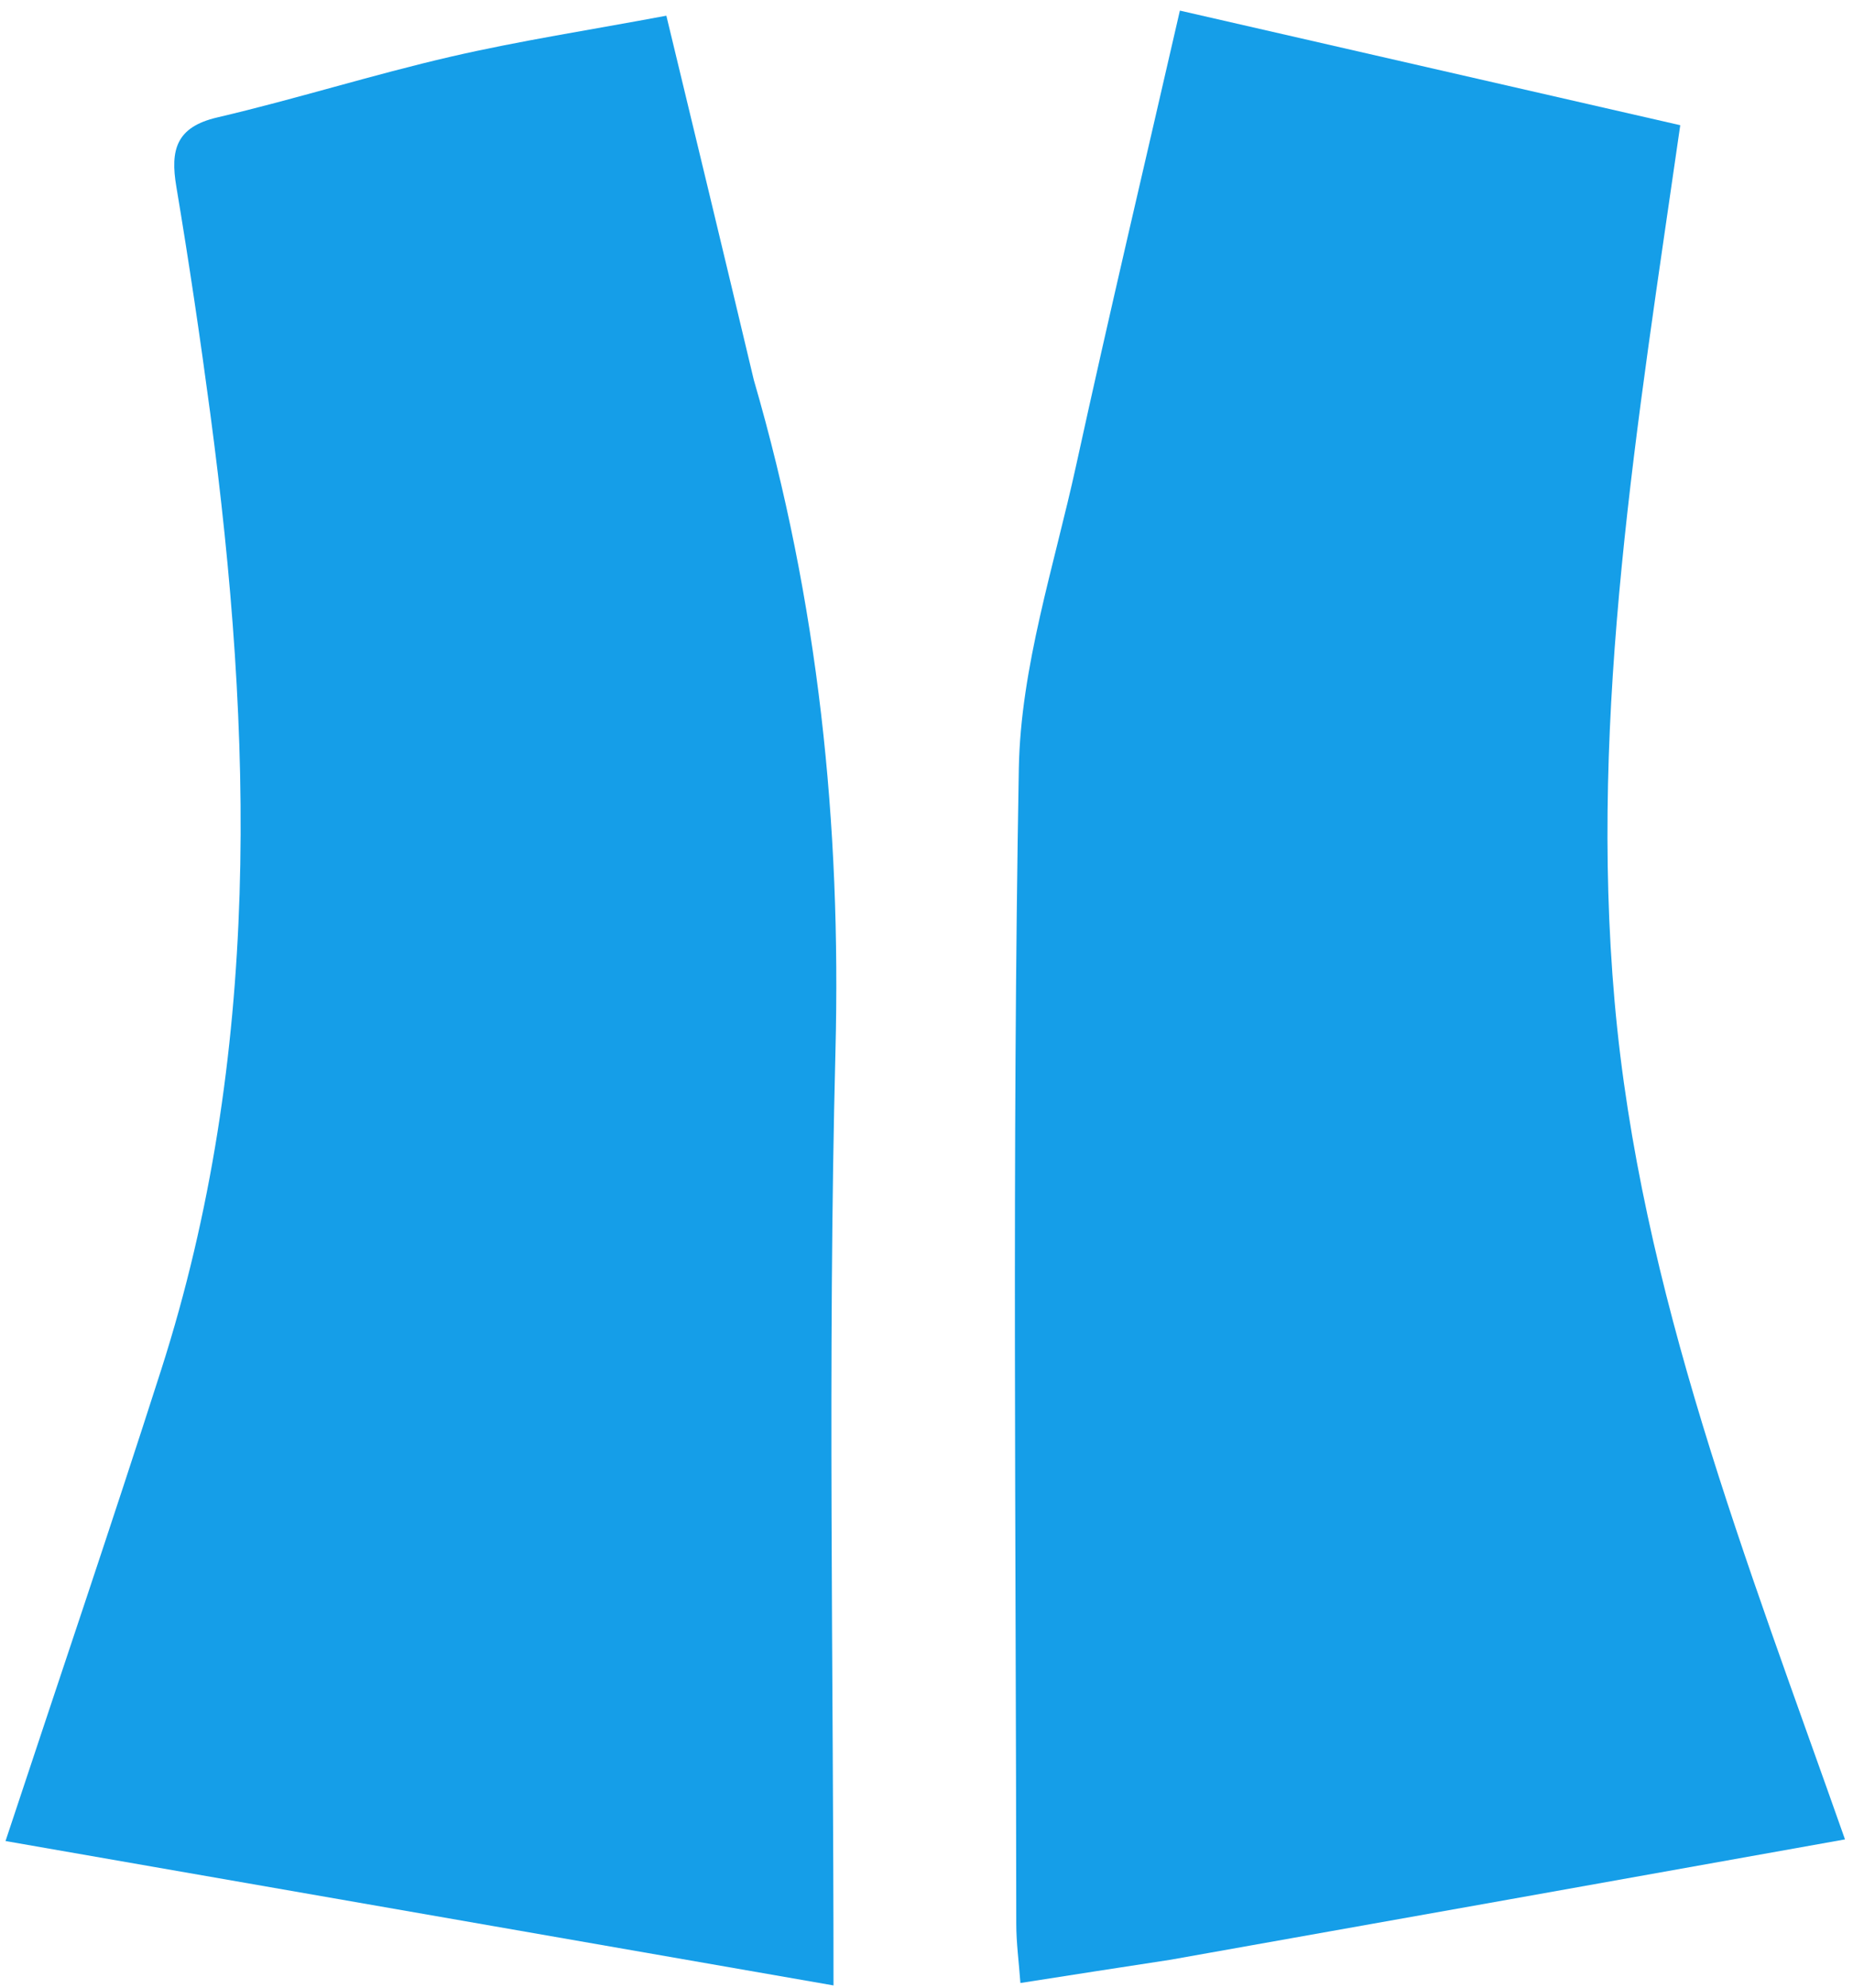 <svg width="137" height="147" viewBox="0 0 137 147" fill="none" xmlns="http://www.w3.org/2000/svg">
<path d="M86.549 144.883C82.703 145.469 79.287 146.003 75.443 146.604C75.329 145.041 75.138 143.637 75.137 142.233C75.12 113.762 74.825 85.284 75.326 56.822C75.459 49.318 77.942 41.83 79.568 34.385C82.006 23.224 84.64 12.107 87.234 0.784C99.69 3.637 111.812 6.413 124.228 9.257C121.055 31.349 117.479 52.537 119.375 74.045C121.266 95.493 129.145 115.36 136.408 135.987C119.823 138.955 103.401 141.893 86.549 144.883Z" fill="#159EE8"/>
<path d="M55.732 28.087C60.53 44.581 62.194 60.943 61.768 77.746C61.191 100.543 61.625 123.366 61.625 146.784C41.035 143.194 20.761 139.658 0.408 136.109C4.35 124.197 8.237 112.756 11.923 101.25C19.362 78.022 18.714 54.345 15.545 30.558C14.798 24.955 13.969 19.36 13.035 13.786C12.584 11.099 13.01 9.397 16.047 8.686C21.845 7.33 27.541 5.527 33.343 4.188C38.427 3.014 43.597 2.222 49.267 1.161C51.334 9.724 53.501 18.699 55.732 28.087Z" fill="#159EE8"/>
</svg>
